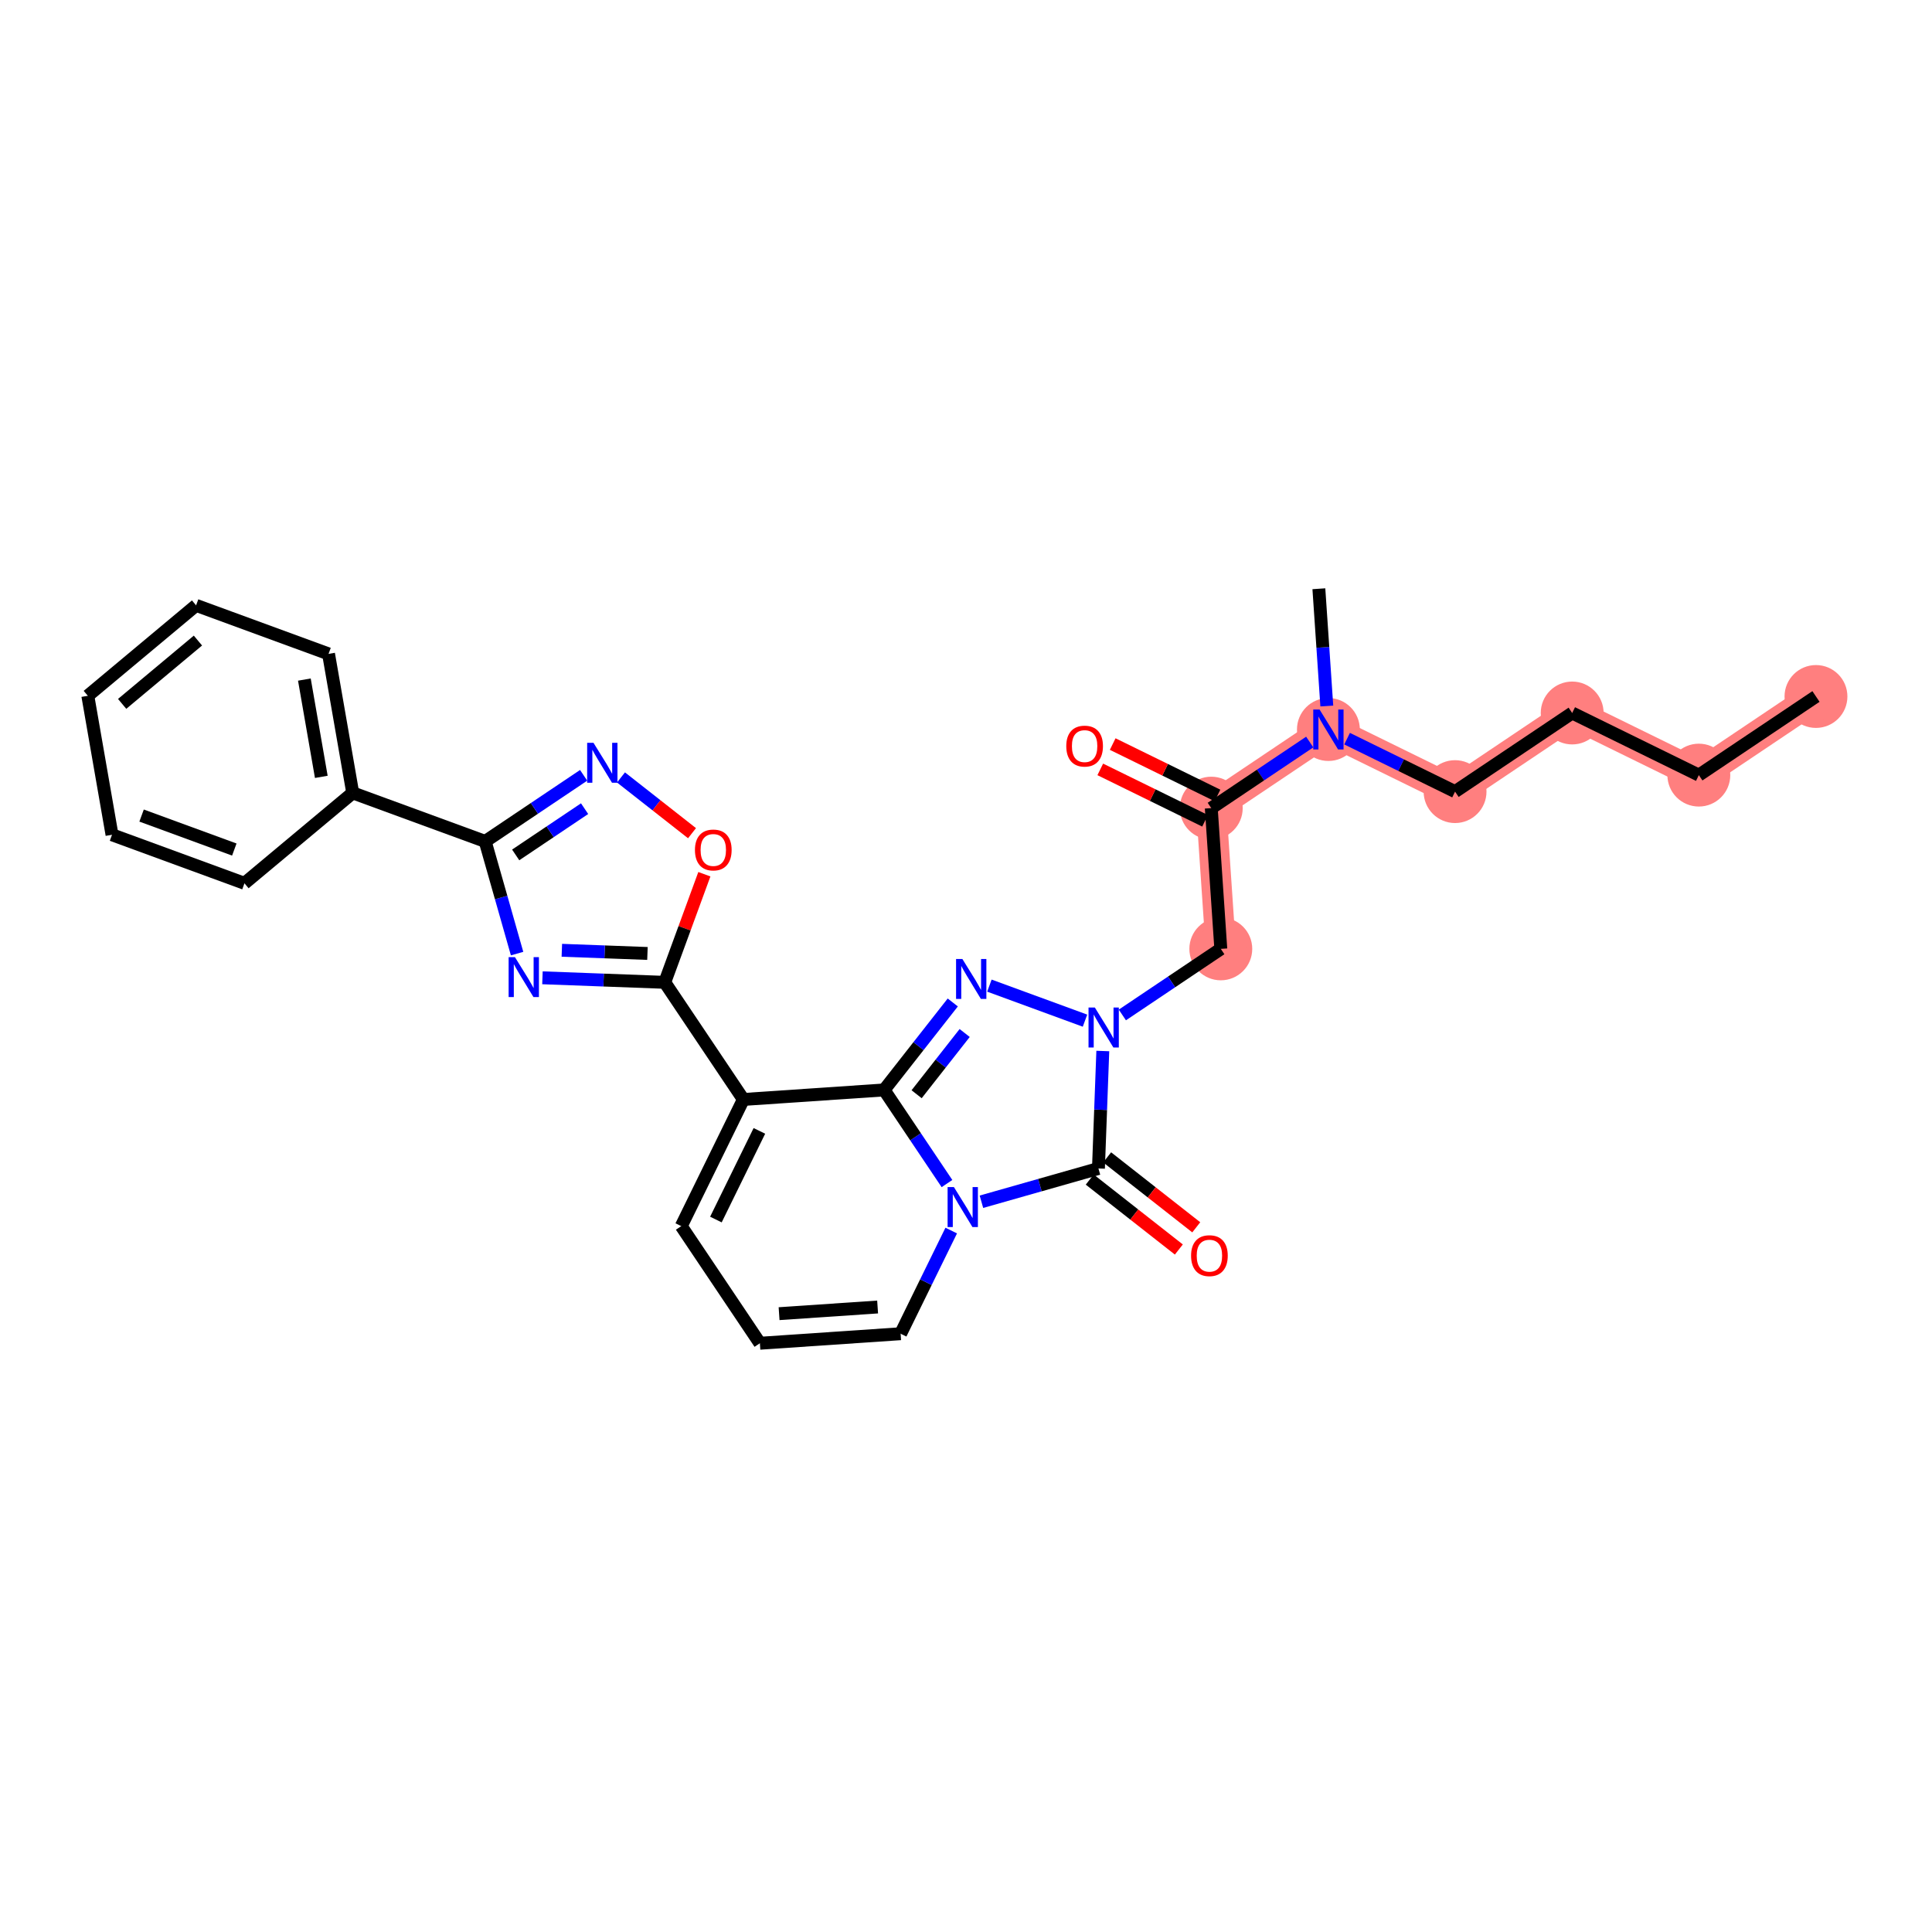 <?xml version='1.0' encoding='iso-8859-1'?>
<svg version='1.1' baseProfile='full'
              xmlns='http://www.w3.org/2000/svg'
                      xmlns:rdkit='http://www.rdkit.org/xml'
                      xmlns:xlink='http://www.w3.org/1999/xlink'
                  xml:space='preserve'
width='300px' height='300px' viewBox='0 0 300 300'>
<!-- END OF HEADER -->
<rect style='opacity:1.0;fill:#FFFFFF;stroke:none' width='300' height='300' x='0' y='0'> </rect>
<rect style='opacity:1.0;fill:#FFFFFF;stroke:none' width='300' height='300' x='0' y='0'> </rect>
<path d='M 281.983,108.15 L 263.795,120.359' style='fill:none;fill-rule:evenodd;stroke:#FF7F7F;stroke-width:4.7px;stroke-linecap:butt;stroke-linejoin:miter;stroke-opacity:1' />
<path d='M 263.795,120.359 L 244.128,110.713' style='fill:none;fill-rule:evenodd;stroke:#FF7F7F;stroke-width:4.7px;stroke-linecap:butt;stroke-linejoin:miter;stroke-opacity:1' />
<path d='M 244.128,110.713 L 225.941,122.922' style='fill:none;fill-rule:evenodd;stroke:#FF7F7F;stroke-width:4.7px;stroke-linecap:butt;stroke-linejoin:miter;stroke-opacity:1' />
<path d='M 225.941,122.922 L 206.273,113.276' style='fill:none;fill-rule:evenodd;stroke:#FF7F7F;stroke-width:4.7px;stroke-linecap:butt;stroke-linejoin:miter;stroke-opacity:1' />
<path d='M 206.273,113.276 L 188.086,125.486' style='fill:none;fill-rule:evenodd;stroke:#FF7F7F;stroke-width:4.7px;stroke-linecap:butt;stroke-linejoin:miter;stroke-opacity:1' />
<path d='M 188.086,125.486 L 189.566,147.341' style='fill:none;fill-rule:evenodd;stroke:#FF7F7F;stroke-width:4.7px;stroke-linecap:butt;stroke-linejoin:miter;stroke-opacity:1' />
<ellipse cx='281.983' cy='108.15' rx='4.381' ry='4.381'  style='fill:#FF7F7F;fill-rule:evenodd;stroke:#FF7F7F;stroke-width:1.0px;stroke-linecap:butt;stroke-linejoin:miter;stroke-opacity:1' />
<ellipse cx='263.795' cy='120.359' rx='4.381' ry='4.381'  style='fill:#FF7F7F;fill-rule:evenodd;stroke:#FF7F7F;stroke-width:1.0px;stroke-linecap:butt;stroke-linejoin:miter;stroke-opacity:1' />
<ellipse cx='244.128' cy='110.713' rx='4.381' ry='4.381'  style='fill:#FF7F7F;fill-rule:evenodd;stroke:#FF7F7F;stroke-width:1.0px;stroke-linecap:butt;stroke-linejoin:miter;stroke-opacity:1' />
<ellipse cx='225.941' cy='122.922' rx='4.381' ry='4.381'  style='fill:#FF7F7F;fill-rule:evenodd;stroke:#FF7F7F;stroke-width:1.0px;stroke-linecap:butt;stroke-linejoin:miter;stroke-opacity:1' />
<ellipse cx='206.273' cy='113.276' rx='4.381' ry='4.387'  style='fill:#FF7F7F;fill-rule:evenodd;stroke:#FF7F7F;stroke-width:1.0px;stroke-linecap:butt;stroke-linejoin:miter;stroke-opacity:1' />
<ellipse cx='188.086' cy='125.486' rx='4.381' ry='4.381'  style='fill:#FF7F7F;fill-rule:evenodd;stroke:#FF7F7F;stroke-width:1.0px;stroke-linecap:butt;stroke-linejoin:miter;stroke-opacity:1' />
<ellipse cx='189.566' cy='147.341' rx='4.381' ry='4.381'  style='fill:#FF7F7F;fill-rule:evenodd;stroke:#FF7F7F;stroke-width:1.0px;stroke-linecap:butt;stroke-linejoin:miter;stroke-opacity:1' />
<path class='bond-0 atom-0 atom-1' d='M 281.983,108.15 L 263.795,120.359' style='fill:none;fill-rule:evenodd;stroke:#000000;stroke-width:2.0px;stroke-linecap:butt;stroke-linejoin:miter;stroke-opacity:1' />
<path class='bond-1 atom-1 atom-2' d='M 263.795,120.359 L 244.128,110.713' style='fill:none;fill-rule:evenodd;stroke:#000000;stroke-width:2.0px;stroke-linecap:butt;stroke-linejoin:miter;stroke-opacity:1' />
<path class='bond-2 atom-2 atom-3' d='M 244.128,110.713 L 225.941,122.922' style='fill:none;fill-rule:evenodd;stroke:#000000;stroke-width:2.0px;stroke-linecap:butt;stroke-linejoin:miter;stroke-opacity:1' />
<path class='bond-3 atom-3 atom-4' d='M 225.941,122.922 L 217.557,118.811' style='fill:none;fill-rule:evenodd;stroke:#000000;stroke-width:2.0px;stroke-linecap:butt;stroke-linejoin:miter;stroke-opacity:1' />
<path class='bond-3 atom-3 atom-4' d='M 217.557,118.811 L 209.174,114.699' style='fill:none;fill-rule:evenodd;stroke:#0000FF;stroke-width:2.0px;stroke-linecap:butt;stroke-linejoin:miter;stroke-opacity:1' />
<path class='bond-4 atom-4 atom-5' d='M 206.026,109.627 L 205.41,100.524' style='fill:none;fill-rule:evenodd;stroke:#0000FF;stroke-width:2.0px;stroke-linecap:butt;stroke-linejoin:miter;stroke-opacity:1' />
<path class='bond-4 atom-4 atom-5' d='M 205.41,100.524 L 204.793,91.421' style='fill:none;fill-rule:evenodd;stroke:#000000;stroke-width:2.0px;stroke-linecap:butt;stroke-linejoin:miter;stroke-opacity:1' />
<path class='bond-5 atom-4 atom-6' d='M 203.373,115.223 L 195.729,120.354' style='fill:none;fill-rule:evenodd;stroke:#0000FF;stroke-width:2.0px;stroke-linecap:butt;stroke-linejoin:miter;stroke-opacity:1' />
<path class='bond-5 atom-4 atom-6' d='M 195.729,120.354 L 188.086,125.486' style='fill:none;fill-rule:evenodd;stroke:#000000;stroke-width:2.0px;stroke-linecap:butt;stroke-linejoin:miter;stroke-opacity:1' />
<path class='bond-6 atom-6 atom-7' d='M 189.051,123.519 L 180.915,119.528' style='fill:none;fill-rule:evenodd;stroke:#000000;stroke-width:2.0px;stroke-linecap:butt;stroke-linejoin:miter;stroke-opacity:1' />
<path class='bond-6 atom-6 atom-7' d='M 180.915,119.528 L 172.779,115.538' style='fill:none;fill-rule:evenodd;stroke:#FF0000;stroke-width:2.0px;stroke-linecap:butt;stroke-linejoin:miter;stroke-opacity:1' />
<path class='bond-6 atom-6 atom-7' d='M 187.121,127.452 L 178.985,123.462' style='fill:none;fill-rule:evenodd;stroke:#000000;stroke-width:2.0px;stroke-linecap:butt;stroke-linejoin:miter;stroke-opacity:1' />
<path class='bond-6 atom-6 atom-7' d='M 178.985,123.462 L 170.849,119.471' style='fill:none;fill-rule:evenodd;stroke:#FF0000;stroke-width:2.0px;stroke-linecap:butt;stroke-linejoin:miter;stroke-opacity:1' />
<path class='bond-7 atom-6 atom-8' d='M 188.086,125.486 L 189.566,147.341' style='fill:none;fill-rule:evenodd;stroke:#000000;stroke-width:2.0px;stroke-linecap:butt;stroke-linejoin:miter;stroke-opacity:1' />
<path class='bond-8 atom-8 atom-9' d='M 189.566,147.341 L 181.922,152.472' style='fill:none;fill-rule:evenodd;stroke:#000000;stroke-width:2.0px;stroke-linecap:butt;stroke-linejoin:miter;stroke-opacity:1' />
<path class='bond-8 atom-8 atom-9' d='M 181.922,152.472 L 174.279,157.603' style='fill:none;fill-rule:evenodd;stroke:#0000FF;stroke-width:2.0px;stroke-linecap:butt;stroke-linejoin:miter;stroke-opacity:1' />
<path class='bond-9 atom-9 atom-10' d='M 168.478,158.487 L 153.634,153.047' style='fill:none;fill-rule:evenodd;stroke:#0000FF;stroke-width:2.0px;stroke-linecap:butt;stroke-linejoin:miter;stroke-opacity:1' />
<path class='bond-29 atom-28 atom-9' d='M 170.566,181.441 L 170.904,172.32' style='fill:none;fill-rule:evenodd;stroke:#000000;stroke-width:2.0px;stroke-linecap:butt;stroke-linejoin:miter;stroke-opacity:1' />
<path class='bond-29 atom-28 atom-9' d='M 170.904,172.32 L 171.243,163.2' style='fill:none;fill-rule:evenodd;stroke:#0000FF;stroke-width:2.0px;stroke-linecap:butt;stroke-linejoin:miter;stroke-opacity:1' />
<path class='bond-10 atom-10 atom-11' d='M 147.946,155.662 L 142.616,162.453' style='fill:none;fill-rule:evenodd;stroke:#0000FF;stroke-width:2.0px;stroke-linecap:butt;stroke-linejoin:miter;stroke-opacity:1' />
<path class='bond-10 atom-10 atom-11' d='M 142.616,162.453 L 137.286,169.245' style='fill:none;fill-rule:evenodd;stroke:#000000;stroke-width:2.0px;stroke-linecap:butt;stroke-linejoin:miter;stroke-opacity:1' />
<path class='bond-10 atom-10 atom-11' d='M 149.794,160.404 L 146.063,165.158' style='fill:none;fill-rule:evenodd;stroke:#0000FF;stroke-width:2.0px;stroke-linecap:butt;stroke-linejoin:miter;stroke-opacity:1' />
<path class='bond-10 atom-10 atom-11' d='M 146.063,165.158 L 142.332,169.912' style='fill:none;fill-rule:evenodd;stroke:#000000;stroke-width:2.0px;stroke-linecap:butt;stroke-linejoin:miter;stroke-opacity:1' />
<path class='bond-11 atom-11 atom-12' d='M 137.286,169.245 L 115.431,170.724' style='fill:none;fill-rule:evenodd;stroke:#000000;stroke-width:2.0px;stroke-linecap:butt;stroke-linejoin:miter;stroke-opacity:1' />
<path class='bond-30 atom-27 atom-11' d='M 147.046,183.783 L 142.166,176.514' style='fill:none;fill-rule:evenodd;stroke:#0000FF;stroke-width:2.0px;stroke-linecap:butt;stroke-linejoin:miter;stroke-opacity:1' />
<path class='bond-30 atom-27 atom-11' d='M 142.166,176.514 L 137.286,169.245' style='fill:none;fill-rule:evenodd;stroke:#000000;stroke-width:2.0px;stroke-linecap:butt;stroke-linejoin:miter;stroke-opacity:1' />
<path class='bond-12 atom-12 atom-13' d='M 115.431,170.724 L 103.222,152.537' style='fill:none;fill-rule:evenodd;stroke:#000000;stroke-width:2.0px;stroke-linecap:butt;stroke-linejoin:miter;stroke-opacity:1' />
<path class='bond-23 atom-12 atom-24' d='M 115.431,170.724 L 105.785,190.392' style='fill:none;fill-rule:evenodd;stroke:#000000;stroke-width:2.0px;stroke-linecap:butt;stroke-linejoin:miter;stroke-opacity:1' />
<path class='bond-23 atom-12 atom-24' d='M 117.917,175.604 L 111.165,189.371' style='fill:none;fill-rule:evenodd;stroke:#000000;stroke-width:2.0px;stroke-linecap:butt;stroke-linejoin:miter;stroke-opacity:1' />
<path class='bond-13 atom-13 atom-14' d='M 103.222,152.537 L 93.727,152.185' style='fill:none;fill-rule:evenodd;stroke:#000000;stroke-width:2.0px;stroke-linecap:butt;stroke-linejoin:miter;stroke-opacity:1' />
<path class='bond-13 atom-13 atom-14' d='M 93.727,152.185 L 84.231,151.832' style='fill:none;fill-rule:evenodd;stroke:#0000FF;stroke-width:2.0px;stroke-linecap:butt;stroke-linejoin:miter;stroke-opacity:1' />
<path class='bond-13 atom-13 atom-14' d='M 100.536,148.053 L 93.889,147.806' style='fill:none;fill-rule:evenodd;stroke:#000000;stroke-width:2.0px;stroke-linecap:butt;stroke-linejoin:miter;stroke-opacity:1' />
<path class='bond-13 atom-13 atom-14' d='M 93.889,147.806 L 87.243,147.56' style='fill:none;fill-rule:evenodd;stroke:#0000FF;stroke-width:2.0px;stroke-linecap:butt;stroke-linejoin:miter;stroke-opacity:1' />
<path class='bond-31 atom-23 atom-13' d='M 109.373,135.75 L 106.298,144.144' style='fill:none;fill-rule:evenodd;stroke:#FF0000;stroke-width:2.0px;stroke-linecap:butt;stroke-linejoin:miter;stroke-opacity:1' />
<path class='bond-31 atom-23 atom-13' d='M 106.298,144.144 L 103.222,152.537' style='fill:none;fill-rule:evenodd;stroke:#000000;stroke-width:2.0px;stroke-linecap:butt;stroke-linejoin:miter;stroke-opacity:1' />
<path class='bond-14 atom-14 atom-15' d='M 80.293,148.075 L 77.817,139.365' style='fill:none;fill-rule:evenodd;stroke:#0000FF;stroke-width:2.0px;stroke-linecap:butt;stroke-linejoin:miter;stroke-opacity:1' />
<path class='bond-14 atom-14 atom-15' d='M 77.817,139.365 L 75.34,130.654' style='fill:none;fill-rule:evenodd;stroke:#000000;stroke-width:2.0px;stroke-linecap:butt;stroke-linejoin:miter;stroke-opacity:1' />
<path class='bond-15 atom-15 atom-16' d='M 75.34,130.654 L 54.772,123.117' style='fill:none;fill-rule:evenodd;stroke:#000000;stroke-width:2.0px;stroke-linecap:butt;stroke-linejoin:miter;stroke-opacity:1' />
<path class='bond-21 atom-15 atom-22' d='M 75.34,130.654 L 82.983,125.523' style='fill:none;fill-rule:evenodd;stroke:#000000;stroke-width:2.0px;stroke-linecap:butt;stroke-linejoin:miter;stroke-opacity:1' />
<path class='bond-21 atom-15 atom-22' d='M 82.983,125.523 L 90.627,120.392' style='fill:none;fill-rule:evenodd;stroke:#0000FF;stroke-width:2.0px;stroke-linecap:butt;stroke-linejoin:miter;stroke-opacity:1' />
<path class='bond-21 atom-15 atom-22' d='M 80.075,132.752 L 85.425,129.161' style='fill:none;fill-rule:evenodd;stroke:#000000;stroke-width:2.0px;stroke-linecap:butt;stroke-linejoin:miter;stroke-opacity:1' />
<path class='bond-21 atom-15 atom-22' d='M 85.425,129.161 L 90.776,125.569' style='fill:none;fill-rule:evenodd;stroke:#0000FF;stroke-width:2.0px;stroke-linecap:butt;stroke-linejoin:miter;stroke-opacity:1' />
<path class='bond-16 atom-16 atom-17' d='M 54.772,123.117 L 51.016,101.536' style='fill:none;fill-rule:evenodd;stroke:#000000;stroke-width:2.0px;stroke-linecap:butt;stroke-linejoin:miter;stroke-opacity:1' />
<path class='bond-16 atom-16 atom-17' d='M 49.892,120.631 L 47.263,105.524' style='fill:none;fill-rule:evenodd;stroke:#000000;stroke-width:2.0px;stroke-linecap:butt;stroke-linejoin:miter;stroke-opacity:1' />
<path class='bond-32 atom-21 atom-16' d='M 37.96,137.16 L 54.772,123.117' style='fill:none;fill-rule:evenodd;stroke:#000000;stroke-width:2.0px;stroke-linecap:butt;stroke-linejoin:miter;stroke-opacity:1' />
<path class='bond-17 atom-17 atom-18' d='M 51.016,101.536 L 30.448,93.998' style='fill:none;fill-rule:evenodd;stroke:#000000;stroke-width:2.0px;stroke-linecap:butt;stroke-linejoin:miter;stroke-opacity:1' />
<path class='bond-18 atom-18 atom-19' d='M 30.448,93.998 L 13.636,108.042' style='fill:none;fill-rule:evenodd;stroke:#000000;stroke-width:2.0px;stroke-linecap:butt;stroke-linejoin:miter;stroke-opacity:1' />
<path class='bond-18 atom-18 atom-19' d='M 30.735,99.467 L 18.967,109.298' style='fill:none;fill-rule:evenodd;stroke:#000000;stroke-width:2.0px;stroke-linecap:butt;stroke-linejoin:miter;stroke-opacity:1' />
<path class='bond-19 atom-19 atom-20' d='M 13.636,108.042 L 17.393,129.623' style='fill:none;fill-rule:evenodd;stroke:#000000;stroke-width:2.0px;stroke-linecap:butt;stroke-linejoin:miter;stroke-opacity:1' />
<path class='bond-20 atom-20 atom-21' d='M 17.393,129.623 L 37.96,137.16' style='fill:none;fill-rule:evenodd;stroke:#000000;stroke-width:2.0px;stroke-linecap:butt;stroke-linejoin:miter;stroke-opacity:1' />
<path class='bond-20 atom-20 atom-21' d='M 21.985,126.64 L 36.383,131.916' style='fill:none;fill-rule:evenodd;stroke:#000000;stroke-width:2.0px;stroke-linecap:butt;stroke-linejoin:miter;stroke-opacity:1' />
<path class='bond-22 atom-22 atom-23' d='M 96.427,120.721 L 101.942,125.049' style='fill:none;fill-rule:evenodd;stroke:#0000FF;stroke-width:2.0px;stroke-linecap:butt;stroke-linejoin:miter;stroke-opacity:1' />
<path class='bond-22 atom-22 atom-23' d='M 101.942,125.049 L 107.456,129.377' style='fill:none;fill-rule:evenodd;stroke:#FF0000;stroke-width:2.0px;stroke-linecap:butt;stroke-linejoin:miter;stroke-opacity:1' />
<path class='bond-24 atom-24 atom-25' d='M 105.785,190.392 L 117.994,208.579' style='fill:none;fill-rule:evenodd;stroke:#000000;stroke-width:2.0px;stroke-linecap:butt;stroke-linejoin:miter;stroke-opacity:1' />
<path class='bond-25 atom-25 atom-26' d='M 117.994,208.579 L 139.849,207.099' style='fill:none;fill-rule:evenodd;stroke:#000000;stroke-width:2.0px;stroke-linecap:butt;stroke-linejoin:miter;stroke-opacity:1' />
<path class='bond-25 atom-25 atom-26' d='M 120.976,203.986 L 136.275,202.95' style='fill:none;fill-rule:evenodd;stroke:#000000;stroke-width:2.0px;stroke-linecap:butt;stroke-linejoin:miter;stroke-opacity:1' />
<path class='bond-26 atom-26 atom-27' d='M 139.849,207.099 L 143.777,199.09' style='fill:none;fill-rule:evenodd;stroke:#000000;stroke-width:2.0px;stroke-linecap:butt;stroke-linejoin:miter;stroke-opacity:1' />
<path class='bond-26 atom-26 atom-27' d='M 143.777,199.09 L 147.706,191.081' style='fill:none;fill-rule:evenodd;stroke:#0000FF;stroke-width:2.0px;stroke-linecap:butt;stroke-linejoin:miter;stroke-opacity:1' />
<path class='bond-27 atom-27 atom-28' d='M 152.396,186.607 L 161.481,184.024' style='fill:none;fill-rule:evenodd;stroke:#0000FF;stroke-width:2.0px;stroke-linecap:butt;stroke-linejoin:miter;stroke-opacity:1' />
<path class='bond-27 atom-27 atom-28' d='M 161.481,184.024 L 170.566,181.441' style='fill:none;fill-rule:evenodd;stroke:#000000;stroke-width:2.0px;stroke-linecap:butt;stroke-linejoin:miter;stroke-opacity:1' />
<path class='bond-28 atom-28 atom-29' d='M 169.213,183.164 L 176.131,188.594' style='fill:none;fill-rule:evenodd;stroke:#000000;stroke-width:2.0px;stroke-linecap:butt;stroke-linejoin:miter;stroke-opacity:1' />
<path class='bond-28 atom-28 atom-29' d='M 176.131,188.594 L 183.05,194.023' style='fill:none;fill-rule:evenodd;stroke:#FF0000;stroke-width:2.0px;stroke-linecap:butt;stroke-linejoin:miter;stroke-opacity:1' />
<path class='bond-28 atom-28 atom-29' d='M 171.918,179.717 L 178.836,185.147' style='fill:none;fill-rule:evenodd;stroke:#000000;stroke-width:2.0px;stroke-linecap:butt;stroke-linejoin:miter;stroke-opacity:1' />
<path class='bond-28 atom-28 atom-29' d='M 178.836,185.147 L 185.755,190.577' style='fill:none;fill-rule:evenodd;stroke:#FF0000;stroke-width:2.0px;stroke-linecap:butt;stroke-linejoin:miter;stroke-opacity:1' />
<path  class='atom-4' d='M 204.902 110.174
L 206.935 113.46
Q 207.136 113.784, 207.461 114.372
Q 207.785 114.959, 207.802 114.994
L 207.802 110.174
L 208.626 110.174
L 208.626 116.378
L 207.776 116.378
L 205.594 112.786
Q 205.34 112.365, 205.069 111.883
Q 204.806 111.401, 204.727 111.252
L 204.727 116.378
L 203.921 116.378
L 203.921 110.174
L 204.902 110.174
' fill='#0000FF'/>
<path  class='atom-7' d='M 165.571 115.857
Q 165.571 114.367, 166.307 113.535
Q 167.043 112.703, 168.419 112.703
Q 169.794 112.703, 170.53 113.535
Q 171.266 114.367, 171.266 115.857
Q 171.266 117.364, 170.522 118.223
Q 169.777 119.073, 168.419 119.073
Q 167.052 119.073, 166.307 118.223
Q 165.571 117.373, 165.571 115.857
M 168.419 118.372
Q 169.365 118.372, 169.873 117.741
Q 170.39 117.101, 170.39 115.857
Q 170.39 114.639, 169.873 114.026
Q 169.365 113.404, 168.419 113.404
Q 167.472 113.404, 166.955 114.017
Q 166.447 114.63, 166.447 115.857
Q 166.447 117.11, 166.955 117.741
Q 167.472 118.372, 168.419 118.372
' fill='#FF0000'/>
<path  class='atom-9' d='M 170.007 156.448
L 172.04 159.734
Q 172.241 160.058, 172.566 160.645
Q 172.89 161.233, 172.907 161.268
L 172.907 156.448
L 173.731 156.448
L 173.731 162.652
L 172.881 162.652
L 170.699 159.06
Q 170.445 158.639, 170.174 158.157
Q 169.911 157.675, 169.832 157.526
L 169.832 162.652
L 169.026 162.652
L 169.026 156.448
L 170.007 156.448
' fill='#0000FF'/>
<path  class='atom-10' d='M 149.439 148.911
L 151.472 152.197
Q 151.674 152.521, 151.998 153.108
Q 152.322 153.695, 152.34 153.73
L 152.34 148.911
L 153.163 148.911
L 153.163 155.115
L 152.313 155.115
L 150.131 151.522
Q 149.877 151.101, 149.606 150.62
Q 149.343 150.138, 149.264 149.989
L 149.264 155.115
L 148.458 155.115
L 148.458 148.911
L 149.439 148.911
' fill='#0000FF'/>
<path  class='atom-14' d='M 79.96 148.622
L 81.993 151.908
Q 82.194 152.233, 82.519 152.82
Q 82.843 153.407, 82.86 153.442
L 82.86 148.622
L 83.684 148.622
L 83.684 154.826
L 82.834 154.826
L 80.652 151.234
Q 80.398 150.813, 80.126 150.331
Q 79.864 149.849, 79.785 149.7
L 79.785 154.826
L 78.979 154.826
L 78.979 148.622
L 79.96 148.622
' fill='#0000FF'/>
<path  class='atom-22' d='M 92.156 115.343
L 94.189 118.629
Q 94.39 118.953, 94.714 119.54
Q 95.039 120.127, 95.056 120.162
L 95.056 115.343
L 95.88 115.343
L 95.88 121.547
L 95.03 121.547
L 92.848 117.954
Q 92.594 117.534, 92.322 117.052
Q 92.059 116.57, 91.981 116.421
L 91.981 121.547
L 91.174 121.547
L 91.174 115.343
L 92.156 115.343
' fill='#0000FF'/>
<path  class='atom-23' d='M 107.911 131.987
Q 107.911 130.497, 108.647 129.665
Q 109.383 128.832, 110.759 128.832
Q 112.135 128.832, 112.871 129.665
Q 113.607 130.497, 113.607 131.987
Q 113.607 133.494, 112.862 134.353
Q 112.117 135.203, 110.759 135.203
Q 109.392 135.203, 108.647 134.353
Q 107.911 133.503, 107.911 131.987
M 110.759 134.502
Q 111.705 134.502, 112.214 133.871
Q 112.731 133.231, 112.731 131.987
Q 112.731 130.769, 112.214 130.156
Q 111.705 129.533, 110.759 129.533
Q 109.813 129.533, 109.296 130.147
Q 108.788 130.76, 108.788 131.987
Q 108.788 133.24, 109.296 133.871
Q 109.813 134.502, 110.759 134.502
' fill='#FF0000'/>
<path  class='atom-27' d='M 148.124 184.33
L 150.157 187.616
Q 150.359 187.94, 150.683 188.527
Q 151.007 189.114, 151.024 189.149
L 151.024 184.33
L 151.848 184.33
L 151.848 190.534
L 150.998 190.534
L 148.816 186.941
Q 148.562 186.521, 148.291 186.039
Q 148.028 185.557, 147.949 185.408
L 147.949 190.534
L 147.143 190.534
L 147.143 184.33
L 148.124 184.33
' fill='#0000FF'/>
<path  class='atom-29' d='M 184.95 194.982
Q 184.95 193.493, 185.686 192.66
Q 186.422 191.828, 187.797 191.828
Q 189.173 191.828, 189.909 192.66
Q 190.645 193.493, 190.645 194.982
Q 190.645 196.49, 189.9 197.348
Q 189.156 198.198, 187.797 198.198
Q 186.431 198.198, 185.686 197.348
Q 184.95 196.498, 184.95 194.982
M 187.797 197.497
Q 188.744 197.497, 189.252 196.866
Q 189.769 196.227, 189.769 194.982
Q 189.769 193.764, 189.252 193.151
Q 188.744 192.529, 187.797 192.529
Q 186.851 192.529, 186.334 193.142
Q 185.826 193.756, 185.826 194.982
Q 185.826 196.235, 186.334 196.866
Q 186.851 197.497, 187.797 197.497
' fill='#FF0000'/>
</svg>
